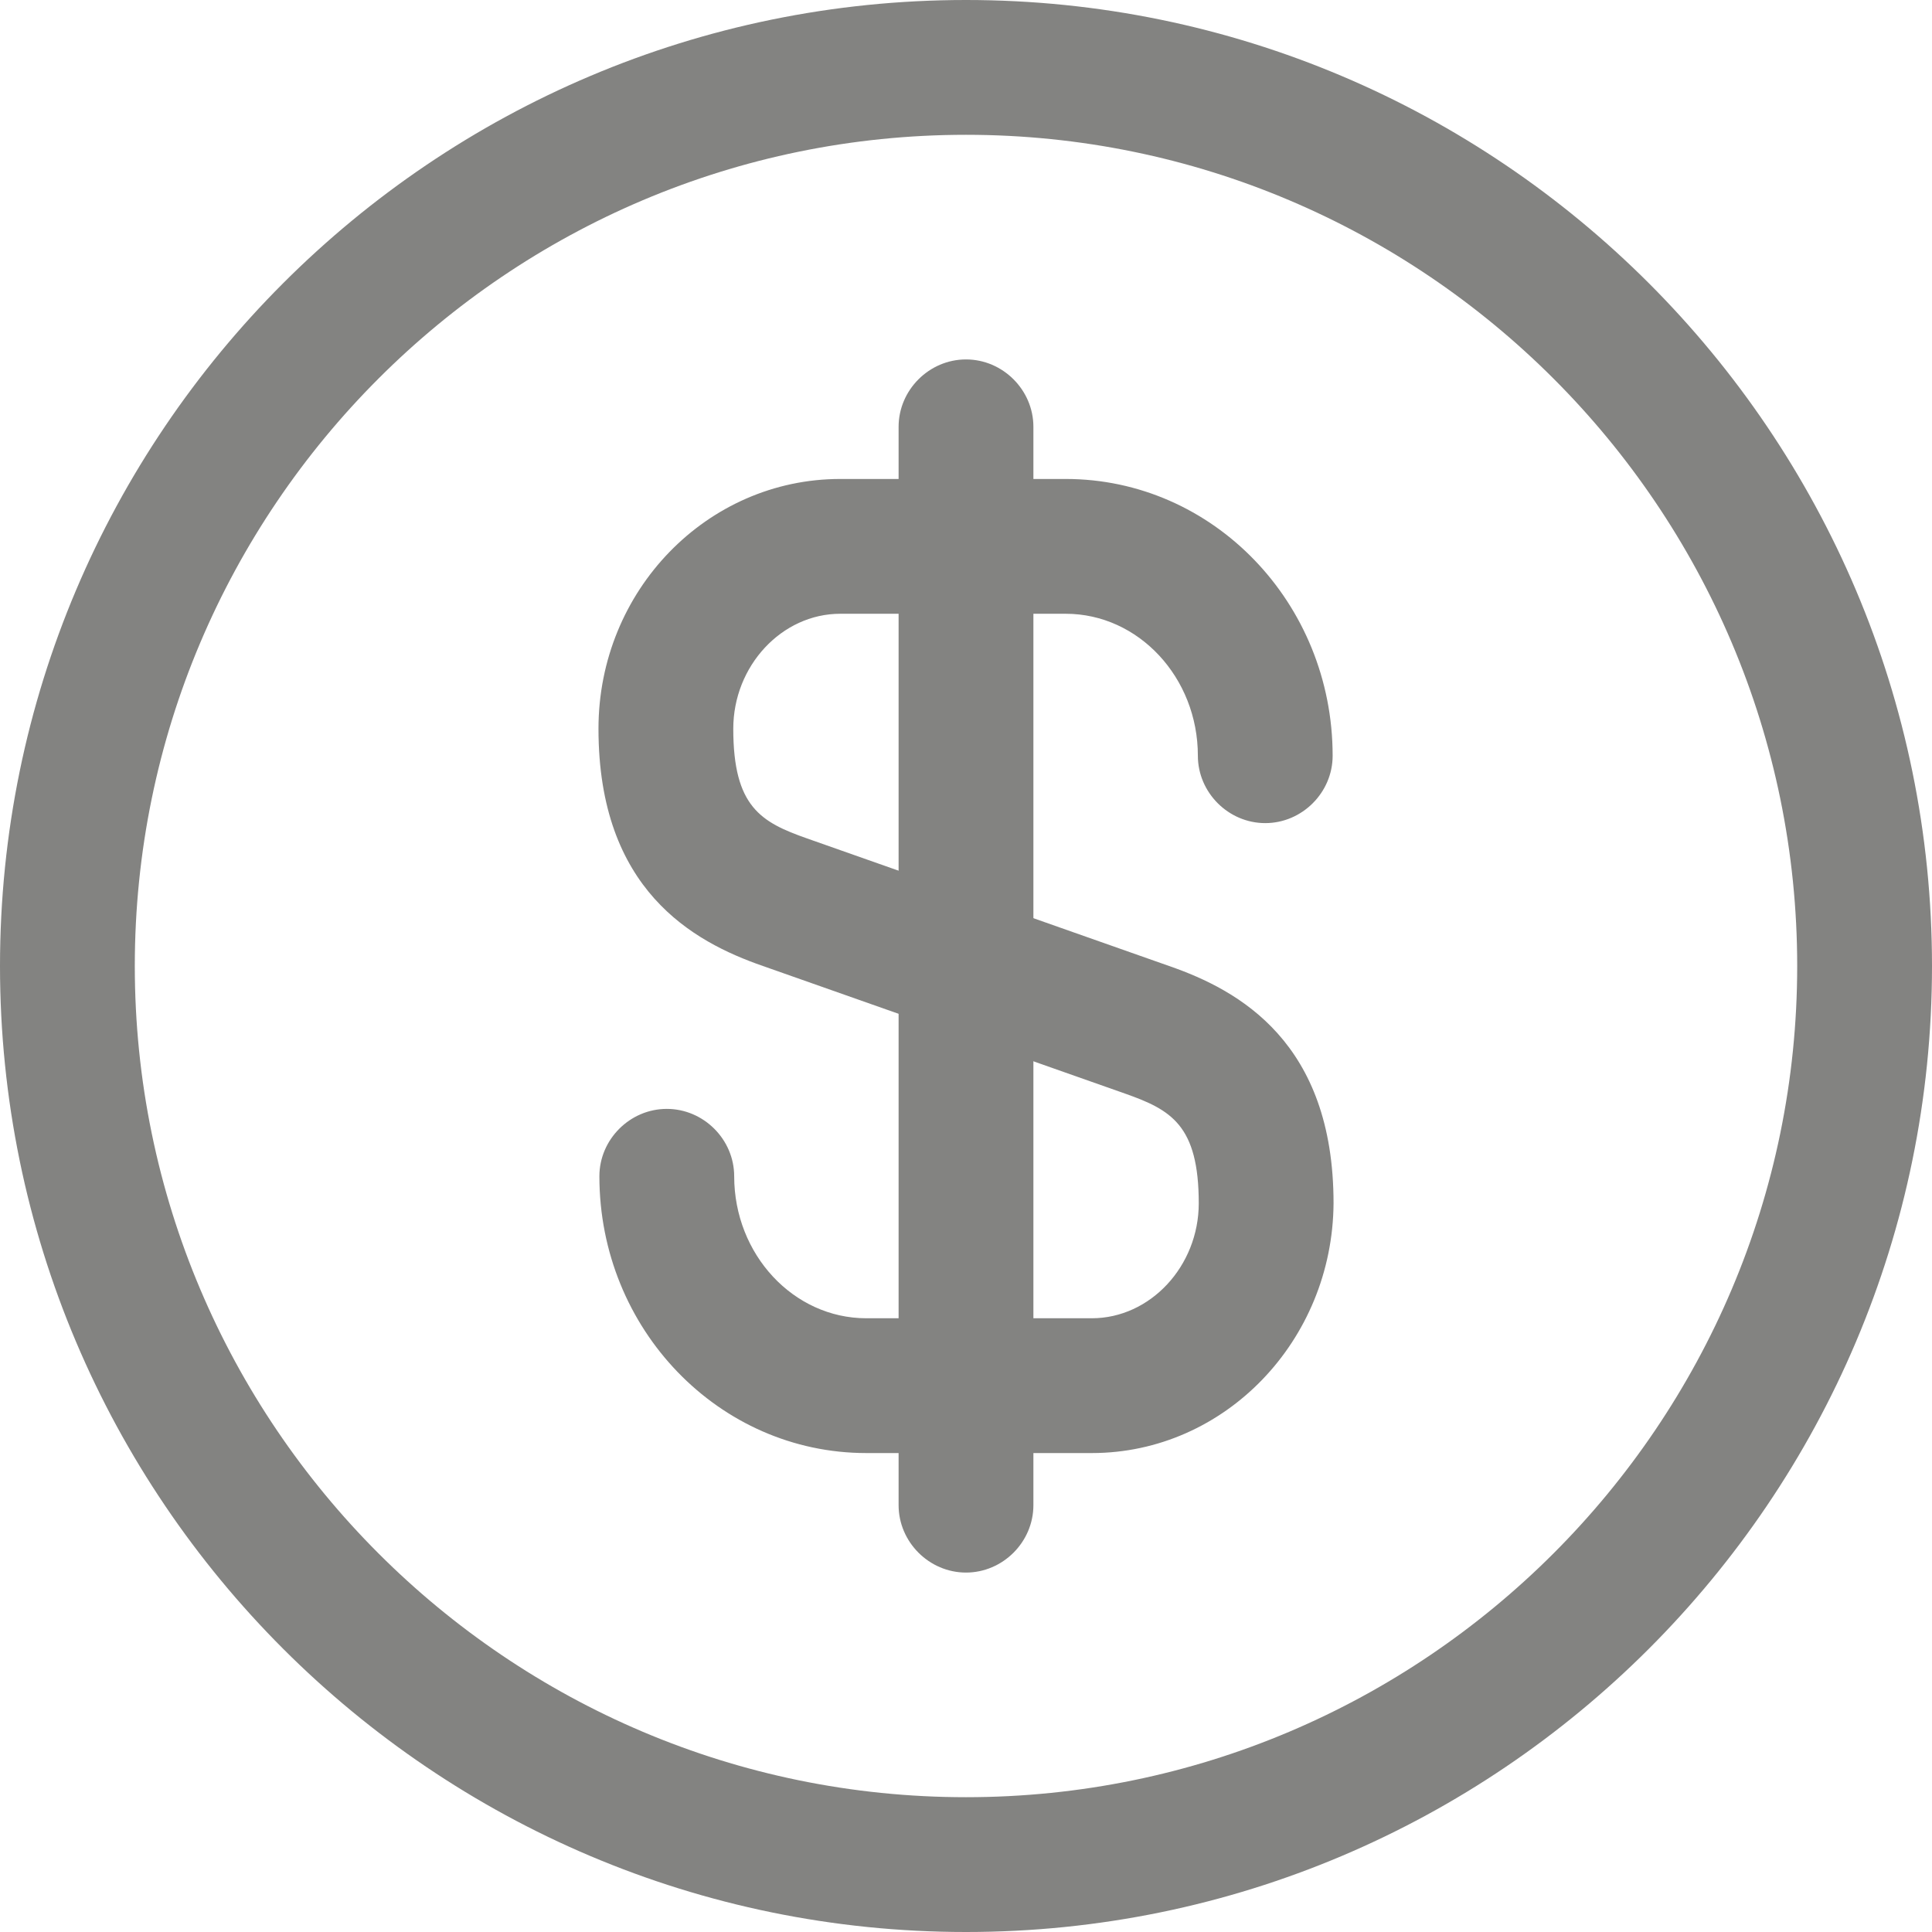 <?xml version="1.0" encoding="utf-8"?>
<svg xmlns="http://www.w3.org/2000/svg" fill="none" height="100%" overflow="visible" preserveAspectRatio="none" style="display: block;" viewBox="0 0 70 70" width="100%">
<g id="Vector">
<path d="M39.559 52.647H31.387C26.047 52.647 21.717 48.154 21.717 42.619C21.717 41.284 22.824 40.177 24.159 40.177C25.494 40.177 26.601 41.284 26.601 42.619C26.601 45.451 28.749 47.763 31.387 47.763H39.559C41.675 47.763 43.433 45.875 43.433 43.596C43.433 40.763 42.424 40.21 40.763 39.623L27.642 35C25.103 34.121 21.684 32.233 21.684 26.405C21.684 21.391 25.624 17.354 30.442 17.354H38.614C43.954 17.354 48.284 21.847 48.284 27.382C48.284 28.716 47.177 29.823 45.842 29.823C44.508 29.823 43.401 28.716 43.401 27.382C43.401 24.549 41.252 22.238 38.614 22.238H30.442C28.326 22.238 26.568 24.126 26.568 26.405C26.568 29.238 27.577 29.791 29.238 30.377L42.359 35C44.898 35.879 48.317 37.768 48.317 43.596C48.284 48.577 44.377 52.647 39.559 52.647Z" fill="#838381"/>
<path d="M35 56.977C33.665 56.977 32.558 55.87 32.558 54.535V15.465C32.558 14.13 33.665 13.023 35 13.023C36.335 13.023 37.442 14.13 37.442 15.465V54.535C37.442 55.87 36.335 56.977 35 56.977Z" fill="#838381"/>
<path d="M35 70C15.693 70 0 54.307 0 35C0 15.693 15.693 0 35 0C54.307 0 70 15.693 70 35C70 54.307 54.307 70 35 70ZM35 4.884C18.395 4.884 4.884 18.395 4.884 35C4.884 51.605 18.395 65.116 35 65.116C51.605 65.116 65.116 51.605 65.116 35C65.116 18.395 51.605 4.884 35 4.884Z" fill="#838381"/>
</g>
</svg>
